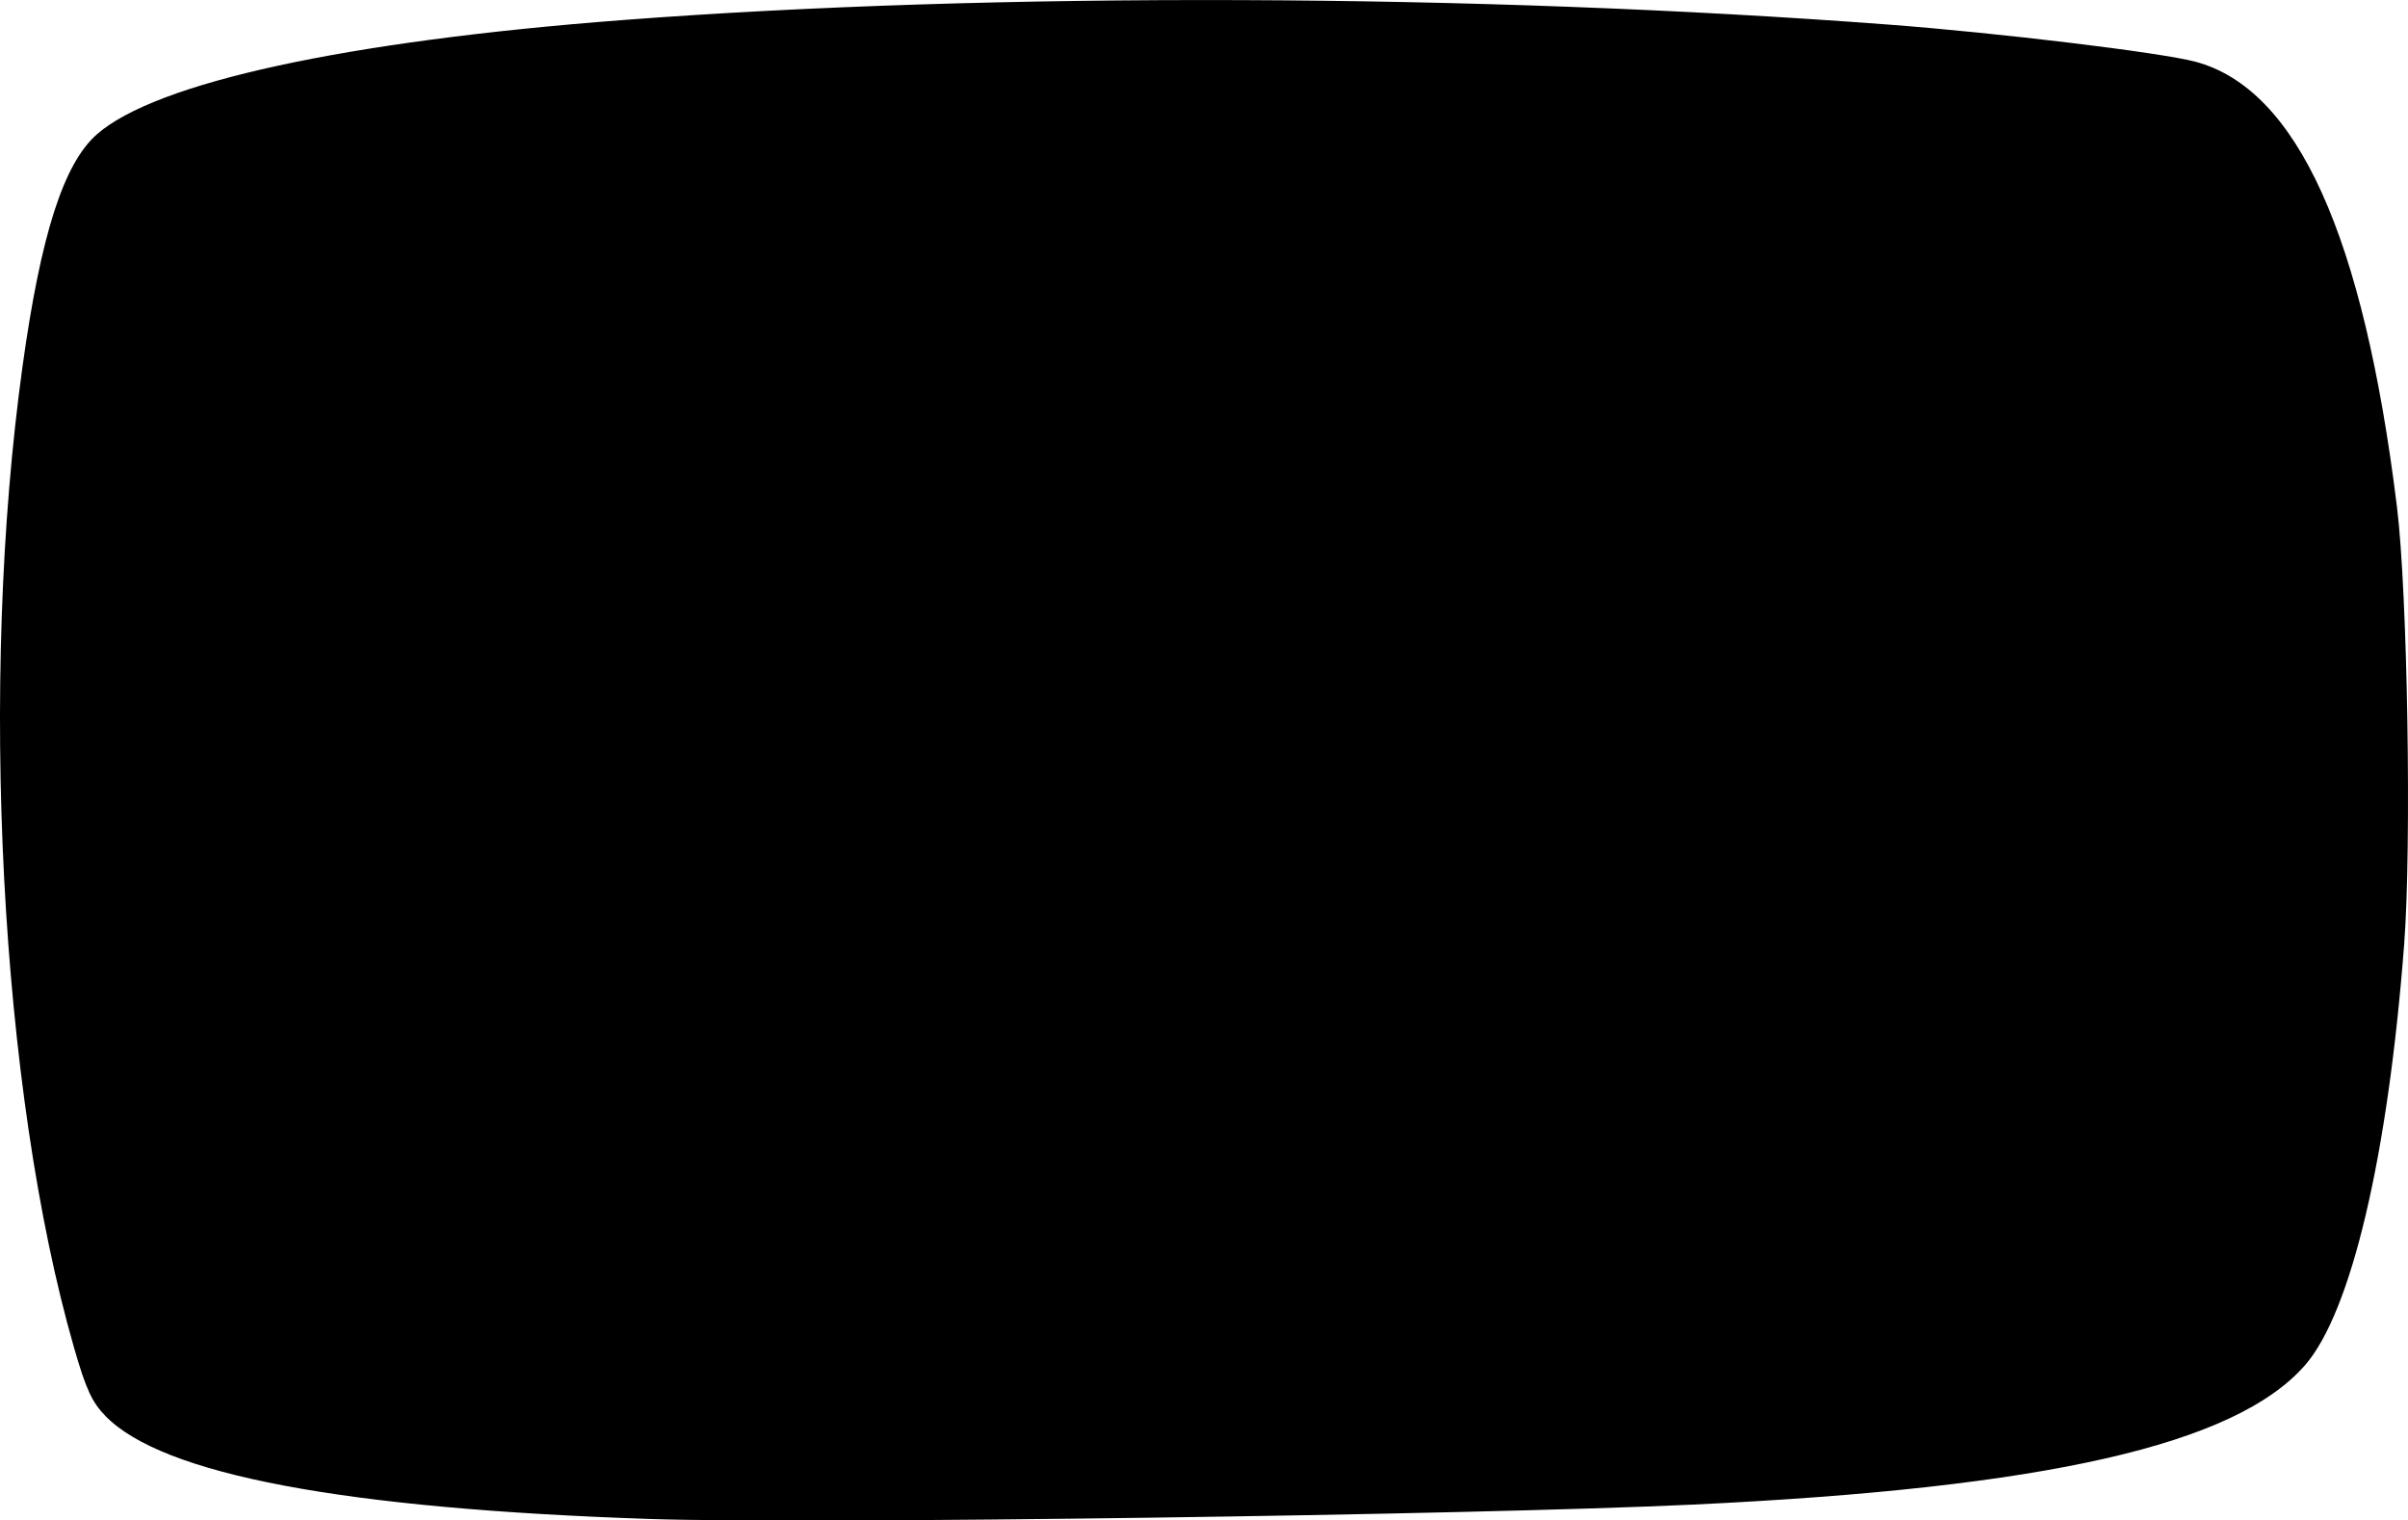 <svg xmlns="http://www.w3.org/2000/svg" viewBox="0 0 180.49 113.96" version="1.1" height="113.96mm" width="180.49mm">
    <g transform="translate(-15.038 -125.75)">
        <path fill="currentColor" d="m63.809 239.6c-23.039-0.768-36.599-3.329-40.865-7.717-1.017-1.046-1.459-2.007-2.356-5.12-5.534-19.208-7.144-49.937-3.855-73.602 1.367-9.837 3.074-15.154 5.567-17.343 4.428-3.888 18.634-6.976 39.393-8.563 27.683-2.116 64.193-1.986 94.897 0.338 8.278 0.627 20.393 2.091 22.983 2.778 7.638 2.027 12.619 13.013 15.128 33.373 0.791 6.417 1.104 25.351 0.541 32.754-1.209 15.902-3.977 27.64-7.452 31.597-5.223 5.949-19.401 9.174-45.841 10.425-16.67 0.789-66.293 1.475-78.14 1.08z"></path>
    </g>
</svg>